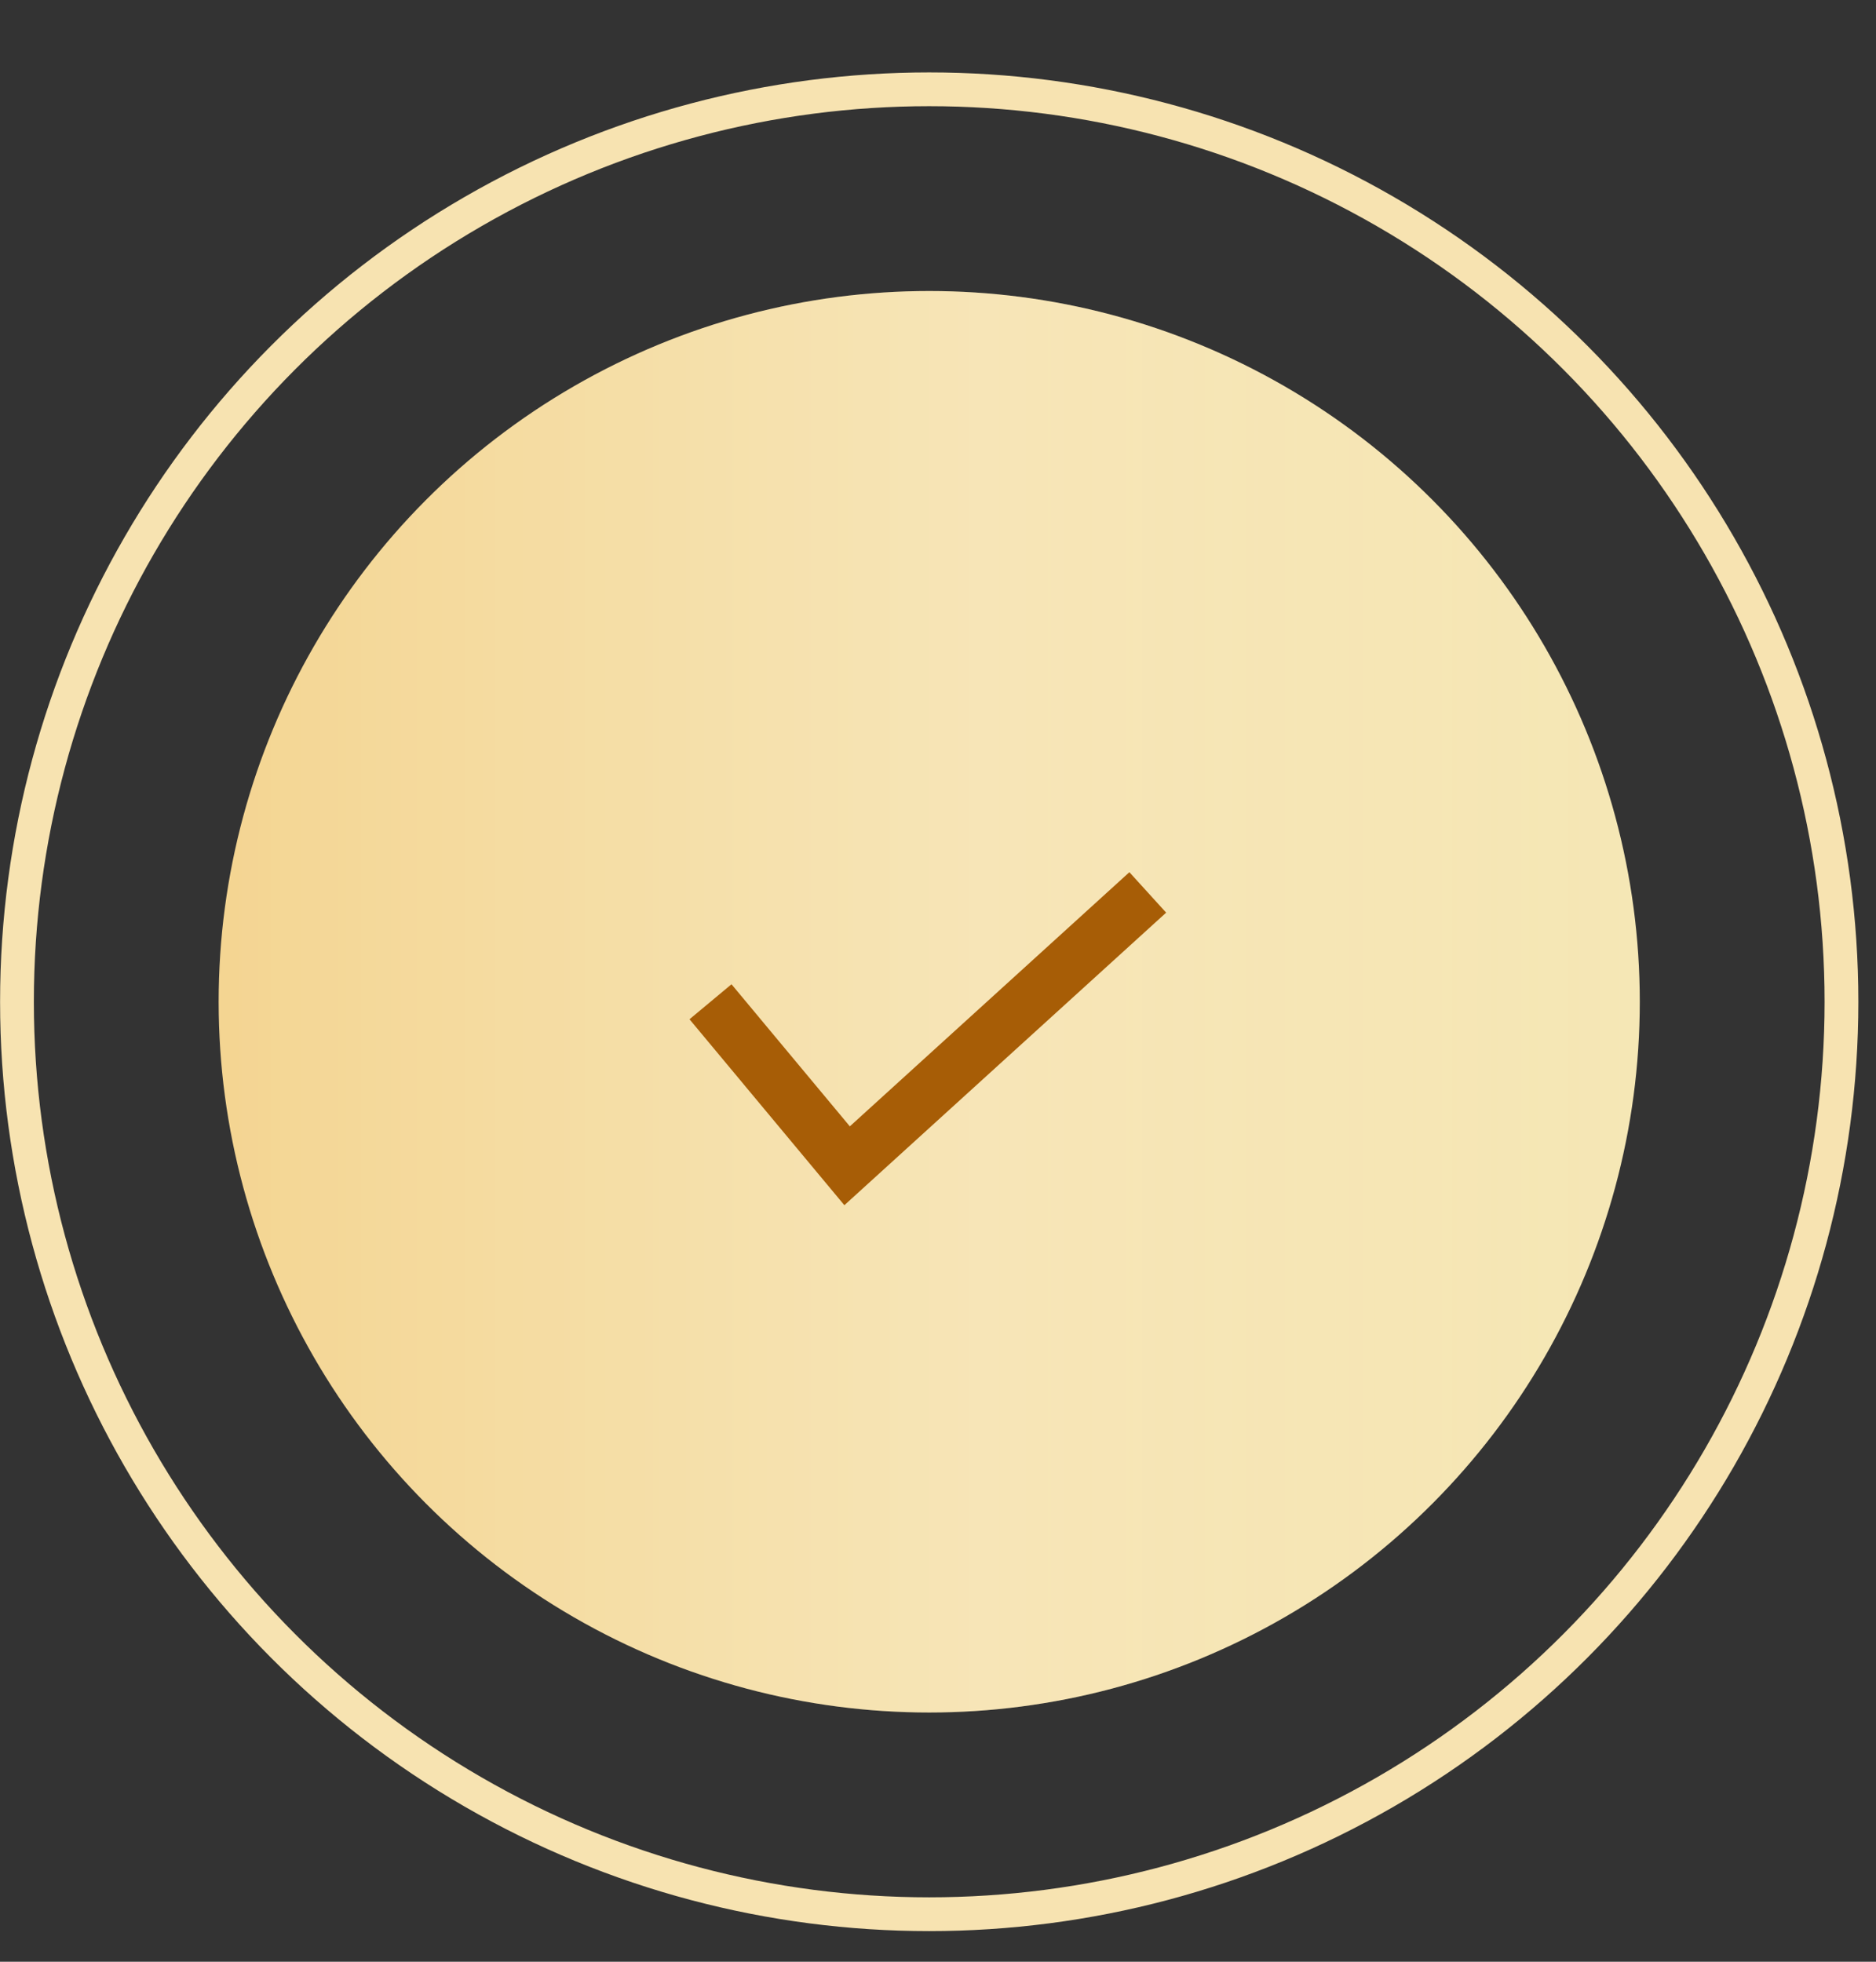 <?xml version="1.0" encoding="UTF-8"?> <svg xmlns="http://www.w3.org/2000/svg" width="22" height="23" viewBox="0 0 22 23" fill="none"><rect x="0" y="0" width="22" height="23" fill="#333333" stroke="none"/> <circle cx="10.897" cy="11.745" r="8.333" fill="url(#paint0_linear_6_434)"></circle> <circle cx="10.897" cy="11.745" r="8.333" fill="url(#paint1_linear_6_434)" fill-opacity="0.2"></circle> <circle cx="10.897" cy="11.745" r="10.698" stroke="#F7E3B1" stroke-width="0.396"></circle> <path d="M8.332 11.745L9.934 13.668L13.46 10.463" stroke="#A75D06" stroke-width="0.641"></path> <defs> <linearGradient id="paint0_linear_6_434" x1="2.564" y1="11.745" x2="19.23" y2="11.745" gradientUnits="userSpaceOnUse"> <stop stop-color="#F4D592"></stop> <stop offset="1" stop-color="#F5E7B5"></stop> </linearGradient> <linearGradient id="paint1_linear_6_434" x1="2.564" y1="11.745" x2="19.23" y2="11.745" gradientUnits="userSpaceOnUse"> <stop stop-color="white" stop-opacity="0"></stop> <stop offset="0.536" stop-color="white"></stop> <stop offset="1" stop-color="white" stop-opacity="0"></stop> </linearGradient> </defs> </svg> 